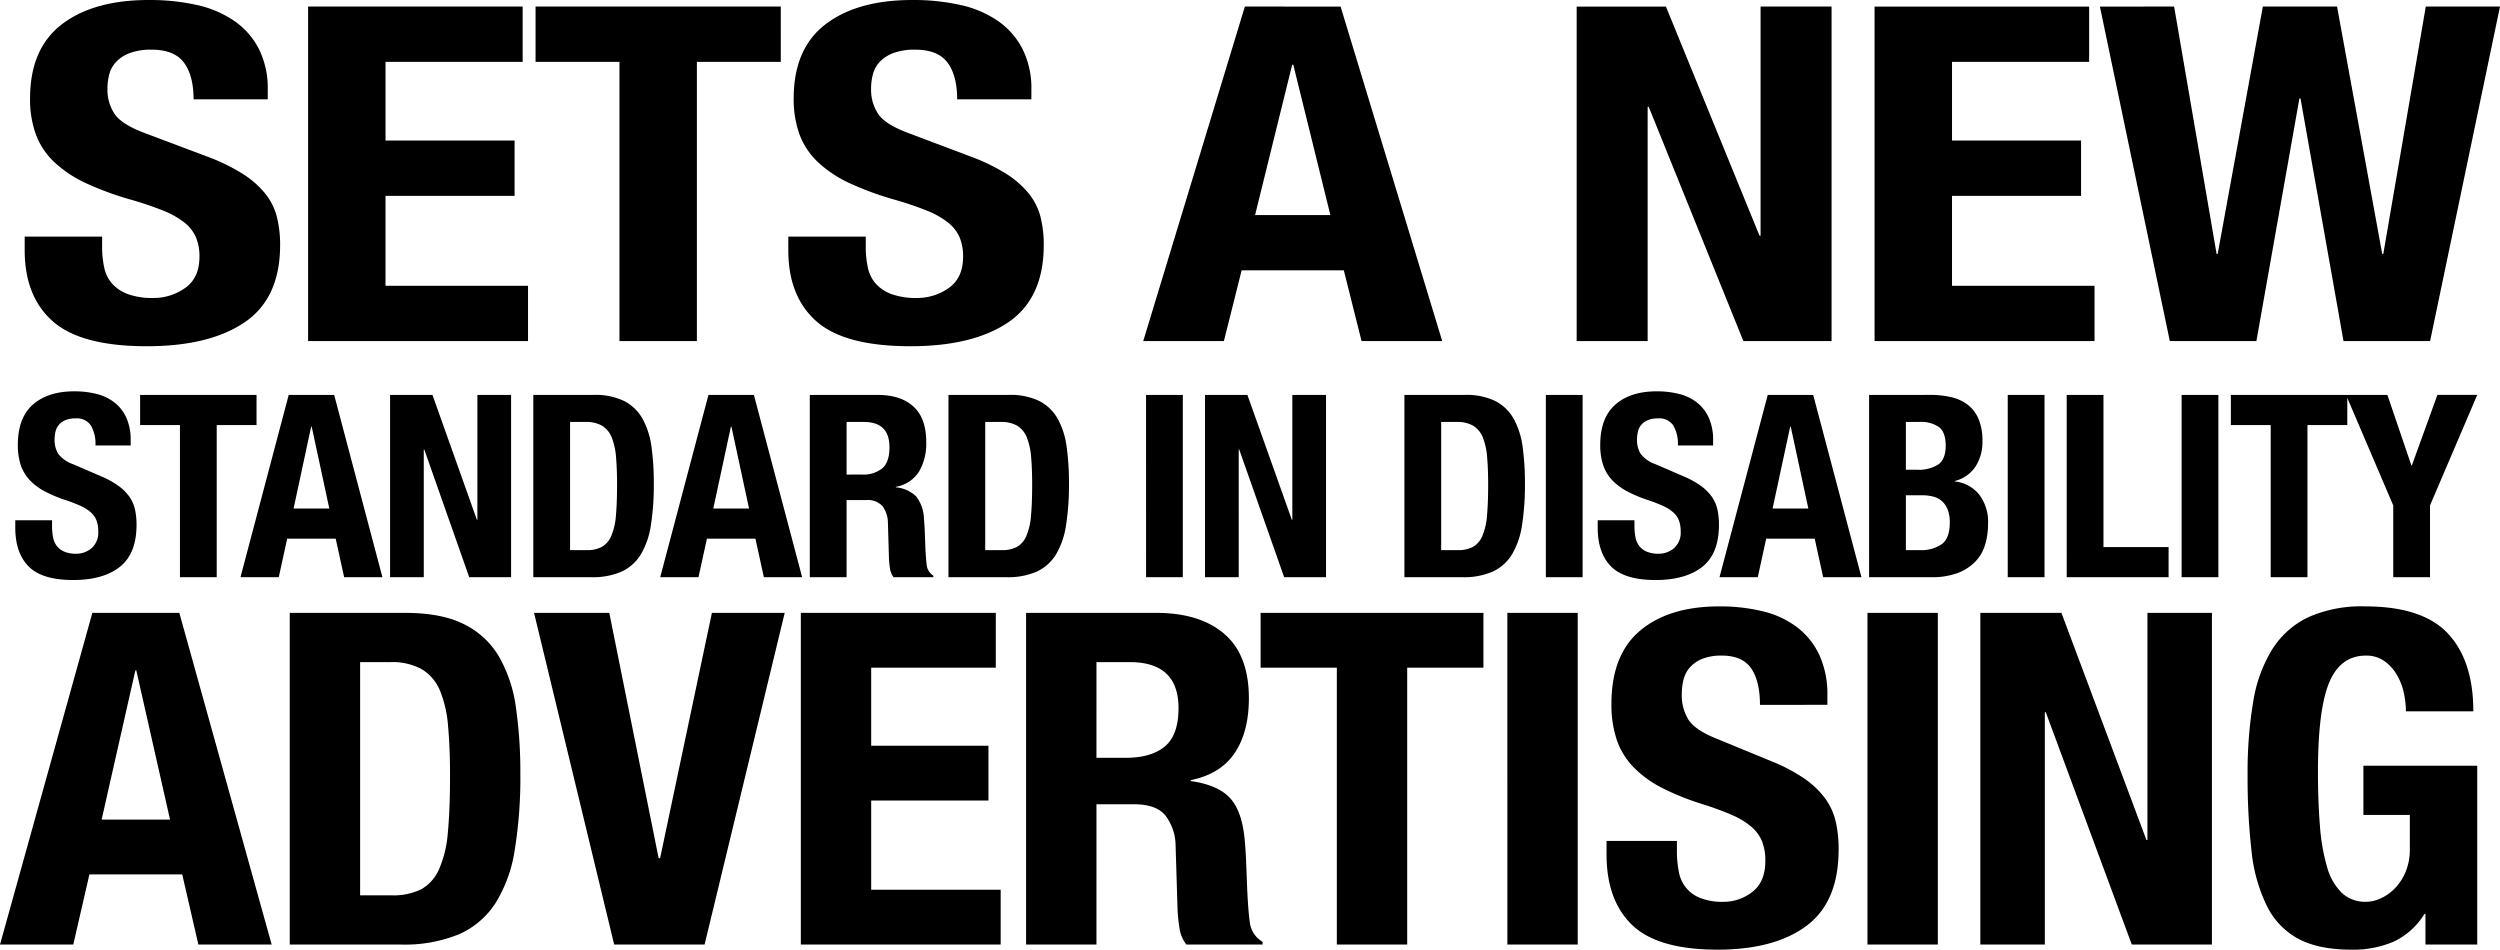 <svg id="Component_2_1" data-name="Component 2 – 1" xmlns="http://www.w3.org/2000/svg" width="542.033" height="205.898" viewBox="0 0 542.033 205.898">
  <path id="Path_18180" data-name="Path 18180" d="M19.21-28.781H2.42v2.946q0,10.057,6.121,15.44T28.887-5.011q13.641,0,21.278-5.231T57.8-26.953a24.666,24.666,0,0,0-.7-6.095A13.354,13.354,0,0,0,54.6-38.076a20.11,20.11,0,0,0-4.839-4.266,41.6,41.6,0,0,0-7.812-3.809L29-51.028q-5.363-1.93-7-4.216a9.45,9.45,0,0,1-1.632-5.638,12.12,12.12,0,0,1,.408-3.149A6.184,6.184,0,0,1,22.3-66.722,7.891,7.891,0,0,1,25.272-68.6a13.2,13.2,0,0,1,4.664-.711q4.9,0,7,2.793t2.1,7.974H55.12v-2.032A19.081,19.081,0,0,0,53.2-69.465a16.645,16.645,0,0,0-5.363-6.095,23.068,23.068,0,0,0-8.162-3.454A46.833,46.833,0,0,0,29.353-80.08q-12.009,0-18.888,5.282T3.586-58.748a22.25,22.25,0,0,0,1.283,7.873,15.871,15.871,0,0,0,4.022,5.993,26.037,26.037,0,0,0,6.821,4.52,65.547,65.547,0,0,0,9.677,3.555,72.149,72.149,0,0,1,7.054,2.387,18.245,18.245,0,0,1,4.605,2.59,8.378,8.378,0,0,1,2.507,3.2,10.7,10.7,0,0,1,.758,4.216q0,4.571-3.09,6.755a11.734,11.734,0,0,1-6.937,2.184,15.526,15.526,0,0,1-5.422-.813,8.622,8.622,0,0,1-3.44-2.235,7.6,7.6,0,0,1-1.749-3.5,21.184,21.184,0,0,1-.466-4.622Zm91.176-49.877H63.865V-6.129h47.687V-18.115h-30.9v-19.5h27.983V-49.605H80.654V-66.671h29.731Zm55.965,0H113.184v11.987h18.189V-6.129h16.79V-66.671h18.189Zm18.422,49.877h-16.79v2.946q0,10.057,6.121,15.44T194.45-5.011q13.641,0,21.278-5.231t7.637-16.71a24.666,24.666,0,0,0-.7-6.095,13.354,13.354,0,0,0-2.507-5.028,20.11,20.11,0,0,0-4.839-4.266,41.6,41.6,0,0,0-7.812-3.809l-12.942-4.876q-5.363-1.93-7-4.216a9.45,9.45,0,0,1-1.632-5.638,12.119,12.119,0,0,1,.408-3.149,6.184,6.184,0,0,1,1.516-2.692,7.891,7.891,0,0,1,2.973-1.879,13.2,13.2,0,0,1,4.664-.711q4.9,0,7,2.793t2.1,7.974h16.09v-2.032a19.081,19.081,0,0,0-1.924-8.888A16.645,16.645,0,0,0,213.4-75.56a23.067,23.067,0,0,0-8.162-3.454,46.833,46.833,0,0,0-10.319-1.067q-12.009,0-18.888,5.282t-6.879,16.05a22.25,22.25,0,0,0,1.283,7.873,15.871,15.871,0,0,0,4.022,5.993,26.038,26.038,0,0,0,6.821,4.52,65.545,65.545,0,0,0,9.677,3.555,72.149,72.149,0,0,1,7.054,2.387,18.245,18.245,0,0,1,4.605,2.59,8.378,8.378,0,0,1,2.507,3.2,10.7,10.7,0,0,1,.758,4.216q0,4.571-3.09,6.755a11.734,11.734,0,0,1-6.937,2.184,15.526,15.526,0,0,1-5.422-.813,8.622,8.622,0,0,1-3.44-2.235,7.6,7.6,0,0,1-1.749-3.5,21.183,21.183,0,0,1-.466-4.622ZM285.51-33.454l-8.045-32.608h-.233l-8.045,32.608Zm2.215-45.2L309.761-6.129H292.272l-3.848-15.339H266.272L262.424-6.129H244.935l22.036-72.529Zm70.539,0H338.91V-6.129H354.3V-56.919h.233L375.054-6.129h19.121V-78.658h-15.39v49.673h-.233Zm91.759,0H403.5V-6.129H451.19V-18.115h-30.9v-19.5h27.983V-49.605H420.292V-66.671h29.731Zm2.332,0L467.513-6.129h18.772l9.327-52.619h.233l9.328,52.619h18.772L539.1-78.658h-16.09L513.8-25.023h-.233l-9.794-53.635h-16.09L477.89-25.023h-.233l-9.211-53.635Z" transform="translate(2.932 80.08)"/>
  <path id="Path_18181" data-name="Path 18181" d="M8.631,6.114H.66V7.72q0,5.48,2.906,8.414t9.659,2.934q6.477,0,10.1-2.851t3.626-9.106a15.339,15.339,0,0,0-.332-3.321,7.745,7.745,0,0,0-1.19-2.74,10.121,10.121,0,0,0-2.3-2.325,18.834,18.834,0,0,0-3.709-2.076L13.281-6.008a6.947,6.947,0,0,1-3.321-2.3,5.71,5.71,0,0,1-.775-3.072,7.527,7.527,0,0,1,.194-1.716,3.528,3.528,0,0,1,.72-1.467,3.728,3.728,0,0,1,1.412-1.024,5.537,5.537,0,0,1,2.214-.387,3.669,3.669,0,0,1,3.321,1.522,7.929,7.929,0,0,1,1,4.345H25.68v-1.107a11.7,11.7,0,0,0-.913-4.844,8.8,8.8,0,0,0-2.546-3.321,10.266,10.266,0,0,0-3.875-1.882,19.49,19.49,0,0,0-4.9-.581q-5.7,0-8.967,2.878T1.214-10.215a13.756,13.756,0,0,0,.609,4.29A8.821,8.821,0,0,0,3.732-2.66,12.39,12.39,0,0,0,6.97-.2a28.686,28.686,0,0,0,4.594,1.937,31.333,31.333,0,0,1,3.349,1.3A8.444,8.444,0,0,1,17.1,4.454,4.536,4.536,0,0,1,18.291,6.2a6.6,6.6,0,0,1,.36,2.3,4.461,4.461,0,0,1-1.467,3.681,5.094,5.094,0,0,1-3.294,1.19,6.509,6.509,0,0,1-2.574-.443,4.093,4.093,0,0,1-1.633-1.218,4.4,4.4,0,0,1-.83-1.91,13.19,13.19,0,0,1-.221-2.519ZM52.97-21.065H27.728v6.532h8.635V18.458h7.971V-14.533H52.97ZM68.746,3.568,64.927-14.2h-.111L61,3.568ZM69.8-21.065,80.26,18.458h-8.3L70.13,10.1H59.613l-1.827,8.359h-8.3L59.945-21.065Zm21.312,0H81.921V18.458h7.307V-9.219h.111l9.742,27.677h9.078V-21.065h-7.307V6h-.111Zm29.836,33.656V-15.2h3.377a6.716,6.716,0,0,1,3.626.858A5.267,5.267,0,0,1,130-11.793a14.617,14.617,0,0,1,.913,4.235q.221,2.546.221,5.923,0,4.041-.249,6.753a13.928,13.928,0,0,1-1,4.373,4.936,4.936,0,0,1-2.02,2.38,6.846,6.846,0,0,1-3.377.72Zm-7.971-33.656V18.458H125.54a15.555,15.555,0,0,0,6.587-1.218,9.6,9.6,0,0,0,4.152-3.709,17.286,17.286,0,0,0,2.187-6.338,56.169,56.169,0,0,0,.637-9.051,57.182,57.182,0,0,0-.5-7.916,17.225,17.225,0,0,0-1.91-6.061,9.646,9.646,0,0,0-3.958-3.875,14.252,14.252,0,0,0-6.7-1.356ZM159.75,3.568,155.93-14.2h-.111L152,3.568ZM160.8-21.065l10.462,39.523h-8.3L161.134,10.1H150.616l-1.827,8.359h-8.3l10.462-39.523Zm12.123,0V18.458H180.9V1.741h4.262A4.261,4.261,0,0,1,188.7,3.07a6.236,6.236,0,0,1,1.162,3.653l.221,7.584a21.449,21.449,0,0,0,.221,2.242,4.276,4.276,0,0,0,.775,1.91h8.635v-.332a3.1,3.1,0,0,1-1.439-2.27q-.221-1.661-.332-4.816-.055-1.605-.111-2.906t-.166-2.408A8.21,8.21,0,0,0,195.952.911a7.219,7.219,0,0,0-4.373-1.937v-.111a7.433,7.433,0,0,0,4.982-3.238,11.92,11.92,0,0,0,1.605-6.5q0-5.148-2.768-7.667t-7.75-2.519ZM180.9-3.794V-15.2h3.764q5.536,0,5.535,5.48,0,3.211-1.55,4.567a6.52,6.52,0,0,1-4.428,1.356Zm30.058,16.385V-15.2h3.377a6.716,6.716,0,0,1,3.626.858A5.267,5.267,0,0,1,220-11.793a14.617,14.617,0,0,1,.913,4.235q.221,2.546.221,5.923,0,4.041-.249,6.753a13.928,13.928,0,0,1-1,4.373,4.936,4.936,0,0,1-2.02,2.38,6.846,6.846,0,0,1-3.377.72Zm-7.971-33.656V18.458h12.566a15.556,15.556,0,0,0,6.587-1.218,9.6,9.6,0,0,0,4.152-3.709,17.286,17.286,0,0,0,2.187-6.338,56.167,56.167,0,0,0,.637-9.051,57.175,57.175,0,0,0-.5-7.916,17.225,17.225,0,0,0-1.91-6.061,9.646,9.646,0,0,0-3.958-3.875,14.252,14.252,0,0,0-6.7-1.356Zm42.845,39.523H253.8V-21.065h-7.971ZM267.8-21.065h-9.189V18.458h7.307V-9.219h.111l9.742,27.677h9.078V-21.065h-7.307V6h-.111Zm42.014,33.656V-15.2h3.377a6.716,6.716,0,0,1,3.626.858,5.267,5.267,0,0,1,2.048,2.546,14.617,14.617,0,0,1,.913,4.235Q320-5.012,320-1.635q0,4.041-.249,6.753a13.928,13.928,0,0,1-1,4.373,4.936,4.936,0,0,1-2.02,2.38,6.846,6.846,0,0,1-3.377.72Zm-7.971-33.656V18.458h12.566A15.555,15.555,0,0,0,321,17.241a9.6,9.6,0,0,0,4.152-3.709,17.287,17.287,0,0,0,2.187-6.338,56.173,56.173,0,0,0,.637-9.051,57.18,57.18,0,0,0-.5-7.916,17.226,17.226,0,0,0-1.91-6.061,9.646,9.646,0,0,0-3.958-3.875,14.252,14.252,0,0,0-6.7-1.356Zm30.667,39.523h7.971V-21.065h-7.971ZM351.72,6.114h-7.971V7.72q0,5.48,2.906,8.414t9.659,2.934q6.476,0,10.1-2.851t3.626-9.106a15.34,15.34,0,0,0-.332-3.321,7.746,7.746,0,0,0-1.19-2.74,10.122,10.122,0,0,0-2.3-2.325,18.834,18.834,0,0,0-3.709-2.076L356.37-6.008a6.947,6.947,0,0,1-3.321-2.3,5.71,5.71,0,0,1-.775-3.072,7.526,7.526,0,0,1,.194-1.716,3.529,3.529,0,0,1,.72-1.467,3.728,3.728,0,0,1,1.412-1.024,5.537,5.537,0,0,1,2.214-.387,3.669,3.669,0,0,1,3.321,1.522,7.929,7.929,0,0,1,1,4.345h7.639v-1.107a11.7,11.7,0,0,0-.913-4.844,8.8,8.8,0,0,0-2.546-3.321,10.265,10.265,0,0,0-3.875-1.882,19.49,19.49,0,0,0-4.9-.581q-5.7,0-8.967,2.878T344.3-10.215a13.757,13.757,0,0,0,.609,4.29,8.821,8.821,0,0,0,1.91,3.266A12.39,12.39,0,0,0,350.06-.2a28.685,28.685,0,0,0,4.594,1.937A31.336,31.336,0,0,1,358,3.042a8.444,8.444,0,0,1,2.187,1.412A4.535,4.535,0,0,1,361.38,6.2a6.6,6.6,0,0,1,.36,2.3,4.461,4.461,0,0,1-1.467,3.681,5.094,5.094,0,0,1-3.294,1.19,6.509,6.509,0,0,1-2.574-.443,4.093,4.093,0,0,1-1.633-1.218,4.4,4.4,0,0,1-.83-1.91,13.193,13.193,0,0,1-.221-2.519Zm37.7-2.546L385.6-14.2h-.111L381.667,3.568Zm1.052-24.633,10.462,39.523h-8.3L390.8,10.1H380.283l-1.827,8.359h-8.3l10.462-39.523Zm20.094,33.656V.689h3.432a10.037,10.037,0,0,1,2.436.277,4.575,4.575,0,0,1,1.91.969,4.775,4.775,0,0,1,1.273,1.827,7.485,7.485,0,0,1,.47,2.851q0,3.432-1.771,4.705a7.792,7.792,0,0,1-4.65,1.273Zm0-17.437V-15.2h2.878a6.737,6.737,0,0,1,4.373,1.162q1.384,1.162,1.384,3.986t-1.522,4.013a7.885,7.885,0,0,1-4.844,1.19Zm-7.971-16.219V18.458h13.451a15.8,15.8,0,0,0,5.84-.941A10.38,10.38,0,0,0,425.7,15a9,9,0,0,0,2.076-3.681,15.849,15.849,0,0,0,.609-4.428A9.781,9.781,0,0,0,426.449.523,7.833,7.833,0,0,0,421.19-2.3V-2.41a7.509,7.509,0,0,0,4.484-3.128,9.877,9.877,0,0,0,1.495-5.508,12.089,12.089,0,0,0-.83-4.761,7.653,7.653,0,0,0-2.325-3.1,9.246,9.246,0,0,0-3.57-1.661,19.31,19.31,0,0,0-4.511-.5Zm30.058,39.523h7.971V-21.065h-7.971Zm12.787,0h22.087V11.927H453.407V-21.065h-7.971Zm24.91,0h7.971V-21.065h-7.971Zm35.925-39.523H481.029v6.532h8.635V18.458h7.971V-14.533h8.635Zm8.691,0h-8.967L516.235,2.9V18.458h7.971V2.9l10.241-23.969h-8.635L520.275-5.787h-.111Z" transform="translate(2.652 106.687)"/>
  <path id="Path_18182" data-name="Path 18182" d="M36.866,24.389l-7.31-32.33h-.212l-7.31,32.33ZM38.879-20.43,58.9,51.482H43.01l-3.5-15.208H19.386l-3.5,15.208H0L20.022-20.43Zm39.2,61.236V-9.754h6.462a13.386,13.386,0,0,1,6.939,1.561A9.7,9.7,0,0,1,95.4-3.56a25.485,25.485,0,0,1,1.748,7.7q.424,4.633.424,10.777,0,7.352-.477,12.287a24.306,24.306,0,0,1-1.907,7.957A9.126,9.126,0,0,1,91.317,39.5a13.668,13.668,0,0,1-6.462,1.309ZM62.82-20.43V51.482H86.868a31.12,31.12,0,0,0,12.606-2.216,18.089,18.089,0,0,0,7.945-6.748A30.448,30.448,0,0,0,111.6,30.986a97.258,97.258,0,0,0,1.218-16.467,98.987,98.987,0,0,0-.953-14.4,30.258,30.258,0,0,0-3.655-11.028,18.06,18.06,0,0,0-7.574-7.05Q95.767-20.43,87.822-20.43Zm69.283,0H115.789l17.374,71.912h19.6L170.134-20.43H154.35L143.12,32.748H142.8Zm83.8,0H173.63V51.482h43.328V39.6H188.885V20.26H214.31V8.375H188.885V-8.545H215.9Zm6.568,0V51.482h15.255V21.065h8.157q4.767,0,6.78,2.417a10.978,10.978,0,0,1,2.225,6.647l.424,13.8a37.158,37.158,0,0,0,.424,4.079,7.573,7.573,0,0,0,1.483,3.475H273.74v-.6a5.624,5.624,0,0,1-2.754-4.129q-.424-3.022-.636-8.762-.106-2.921-.212-5.288t-.318-4.381q-.636-6.043-3.284-8.762t-8.369-3.525v-.2q6.462-1.309,9.534-5.892T270.774-1.9q0-9.367-5.3-13.949T250.646-20.43Zm15.255,31.424V-9.754h7.2q10.594,0,10.594,9.971,0,5.842-2.966,8.309t-8.475,2.468Zm83.9-31.424H273.317V-8.545h16.526V51.482H305.1V-8.545h16.526Zm5.191,71.912H342.07V-20.43H326.815Zm36.76-22.46H348.32v2.921q0,9.971,5.562,15.309t18.486,5.338q12.395,0,19.333-5.187t6.939-16.568A26.586,26.586,0,0,0,398,24.792a13.748,13.748,0,0,0-2.278-4.985,18.9,18.9,0,0,0-4.4-4.23,36.6,36.6,0,0,0-7.1-3.777L372.473,6.965q-4.873-1.914-6.356-4.18a9.994,9.994,0,0,1-1.483-5.59A13.05,13.05,0,0,1,365-5.927,6.3,6.3,0,0,1,366.382-8.6a7.127,7.127,0,0,1,2.7-1.863,11.084,11.084,0,0,1,4.237-.705q4.449,0,6.356,2.77t1.907,7.906H396.2V-2.5a20.37,20.37,0,0,0-1.748-8.813,16.145,16.145,0,0,0-4.873-6.043,20.08,20.08,0,0,0-7.416-3.424,39.139,39.139,0,0,0-9.375-1.058q-10.911,0-17.162,5.237T349.379-.69a23.888,23.888,0,0,0,1.165,7.806,15.893,15.893,0,0,0,3.655,5.942,23.623,23.623,0,0,0,6.2,4.482,56.471,56.471,0,0,0,8.793,3.525,61.873,61.873,0,0,1,6.409,2.367A16.271,16.271,0,0,1,379.783,26a8.249,8.249,0,0,1,2.278,3.173,11.471,11.471,0,0,1,.689,4.18q0,4.532-2.807,6.7a10.061,10.061,0,0,1-6.3,2.165,13.033,13.033,0,0,1-4.926-.806A7.37,7.37,0,0,1,364,35.72a22.853,22.853,0,0,1-.424-4.583Zm41.315,22.46h15.255V-20.43H404.89ZM446.947-20.43H429.361V51.482h13.984V1.123h.212L462.2,51.482h17.374V-20.43H465.592V28.82h-.212ZM521.632.922h14.619q0-10.978-5.509-16.87T512.734-21.84a28.327,28.327,0,0,0-12.183,2.316,18.785,18.785,0,0,0-7.839,6.9,30.794,30.794,0,0,0-4.184,11.431,91.8,91.8,0,0,0-1.218,15.913,140.668,140.668,0,0,0,.848,16.467,35.143,35.143,0,0,0,3.337,11.935,16.173,16.173,0,0,0,6.886,7.151q4.4,2.316,11.388,2.316a22.222,22.222,0,0,0,9.269-1.763,15.77,15.77,0,0,0,6.621-5.993h.212v6.647H537.1V12.706H512.416V23.382H522.48v7.352a12.538,12.538,0,0,1-.953,5.086,11.4,11.4,0,0,1-2.384,3.575,10,10,0,0,1-3.072,2.115,7.718,7.718,0,0,1-3.019.705,7.446,7.446,0,0,1-5.35-1.964,12.673,12.673,0,0,1-3.178-5.64,43.2,43.2,0,0,1-1.536-8.913q-.424-5.237-.424-11.683,0-13.5,2.437-19.338t7.945-5.842a6.715,6.715,0,0,1,3.973,1.158,9.549,9.549,0,0,1,2.7,2.921,13.034,13.034,0,0,1,1.536,3.878A18.751,18.751,0,0,1,521.632.922Z" transform="translate(0 153.309)"/>
</svg>
